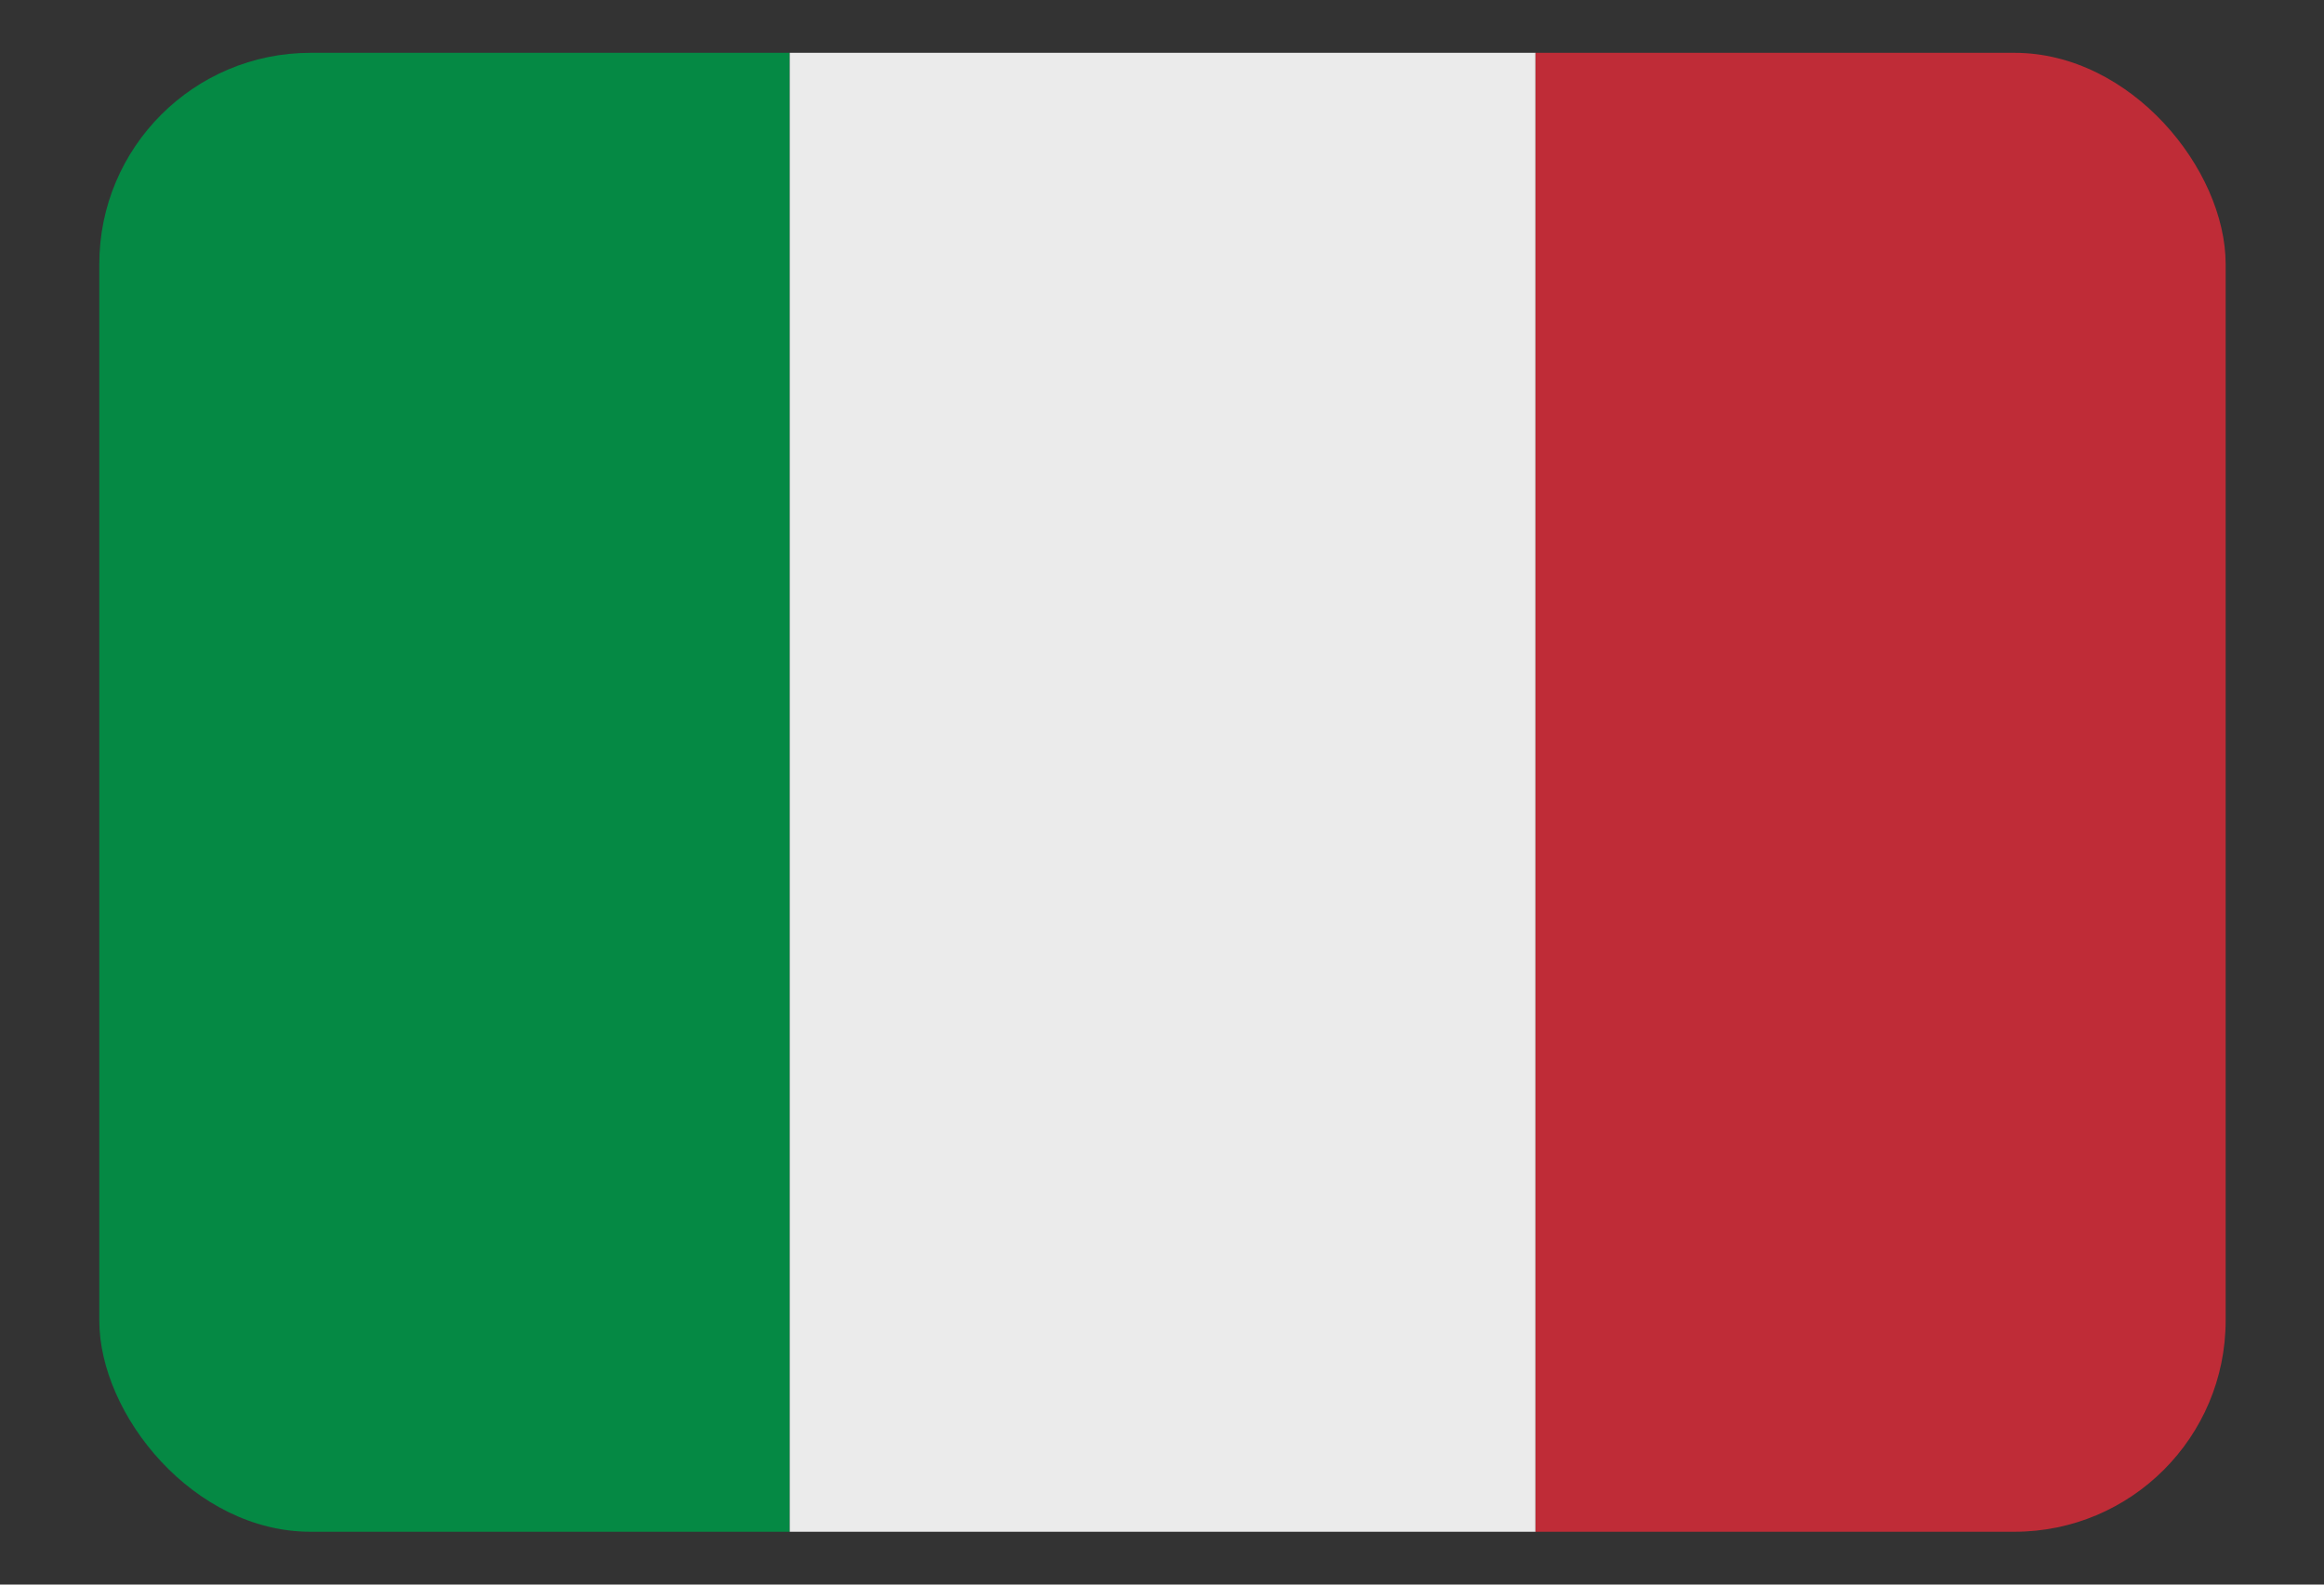 <?xml version="1.0" encoding="UTF-8"?> <svg xmlns="http://www.w3.org/2000/svg" width="22" height="15" viewBox="0 0 22 15" fill="none"><rect x="0" y="0" width="22" height="15" fill="#333333" stroke="none"/><g id="italy-flag-icon 1" opacity="0.9"><g clip-path="url(#clip0_3942_26766)"><g id="Group"><path id="Vector" d="M7.476 0.5V14.5H2.047C1.437 14.5 0.94 14.001 0.94 13.394V1.606C0.94 0.997 1.437 0.5 2.047 0.5H7.476Z" fill="#009246"></path><path id="Vector_2" d="M14.536 0.5V14.5H7.476V0.5H14.536Z" fill="white"></path><path id="Vector_3" d="M14.536 14.5V0.5H19.965C20.572 0.5 21.069 0.997 21.069 1.606V13.394C21.069 14.001 20.572 14.5 19.965 14.5H14.536Z" fill="#CE2B37"></path></g></g></g><defs><clipPath id="clip0_3942_26766"><rect x="0.94" y="0.5" width="20.129" height="14" rx="2" fill="white"></rect></clipPath></defs></svg> 